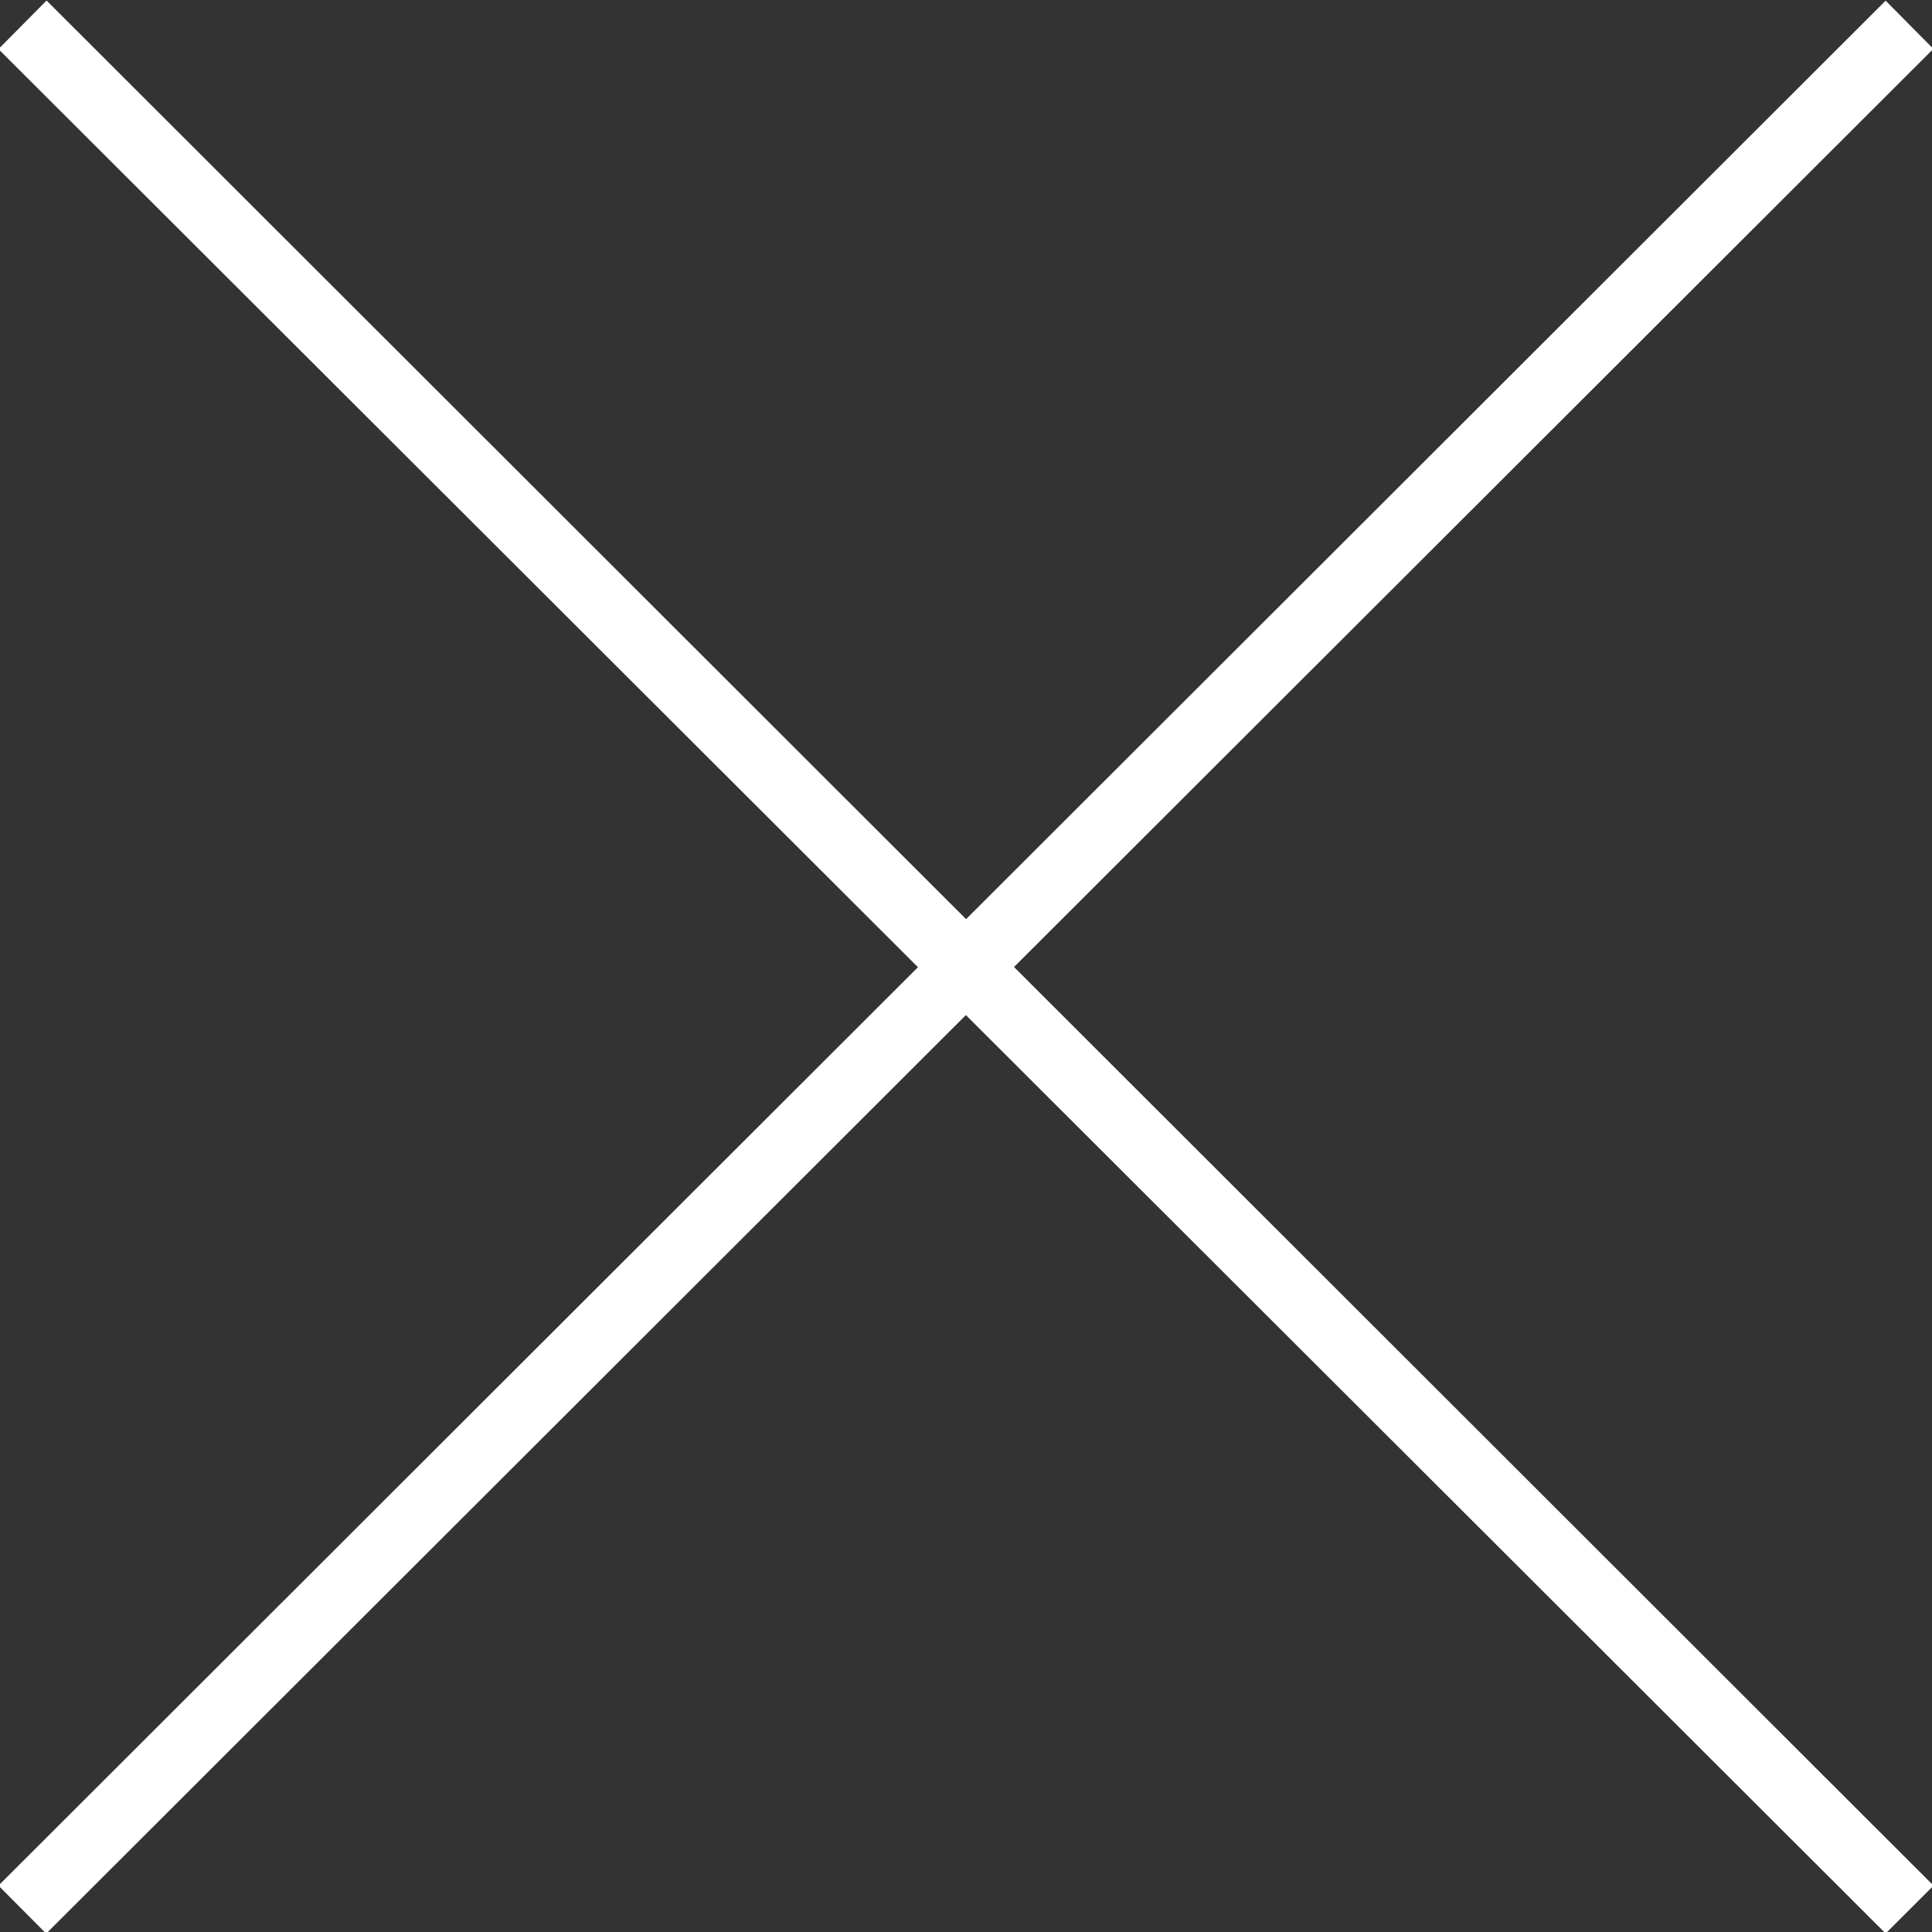 <?xml version="1.0" encoding="UTF-8" standalone="no"?>
<svg
   xmlns:dc="http://purl.org/dc/elements/1.1/"
   xmlns:cc="http://creativecommons.org/ns#"
   xmlns:rdf="http://www.w3.org/1999/02/22-rdf-syntax-ns#"
   xmlns:svg="http://www.w3.org/2000/svg"
   xmlns="http://www.w3.org/2000/svg"
   xmlns:sodipodi="http://sodipodi.sourceforge.net/DTD/sodipodi-0.dtd"
   xmlns:inkscape="http://www.inkscape.org/namespaces/inkscape"
   preserveAspectRatio="xMidYMid"
   width="40"
   height="40"
   viewBox="0 0 40 40"
   id="svg2"
   version="1.1"
   inkscape:version="0.91 r13725"
   sodipodi:docname="close.svg">
  <rect x="0" y="0" width="40" height="40" fill="#333333" stroke="none"/>
  <sodipodi:namedview
     pagecolor="#ffffff"
     bordercolor="#666666"
     borderopacity="1"
     objecttolerance="10"
     gridtolerance="10"
     guidetolerance="10"
     inkscape:pageopacity="0"
     inkscape:pageshadow="2"
     inkscape:window-width="1920"
     inkscape:window-height="1018"
     id="namedview14"
     showgrid="false"
     inkscape:zoom="8"
     inkscape:cx="-1.913477"
     inkscape:cy="22.946053"
     inkscape:window-x="-8"
     inkscape:window-y="-8"
     inkscape:window-maximized="1"
     inkscape:current-layer="svg2"
     showguides="false"
     inkscape:guide-bbox="true"
     fit-margin-top="0"
     fit-margin-left="0"
     fit-margin-right="0"
     fit-margin-bottom="0">
    <sodipodi:guide
       position="-76.578,133.972"
       orientation="0,1"
       id="guide4146" />
    <sodipodi:guide
       position="-111.837,130.007"
       orientation="0,1"
       id="guide4148" />
    <sodipodi:guide
       position="-85,115.333"
       orientation="1,0"
       id="guide4150" />
    <sodipodi:guide
       position="-80.99,132.389"
       orientation="1,0"
       id="guide4152" />
    <sodipodi:guide
       position="0,36.816"
       orientation="1,0"
       id="guide4154" />
    <sodipodi:guide
       position="0.992,41.05"
       orientation="1,0"
       id="guide4156" />
    <sodipodi:guide
       position="2.193,38.995"
       orientation="0,1"
       id="guide4158" />
    <sodipodi:guide
       position="2.064,39.998"
       orientation="0,1"
       id="guide4160" />
    <sodipodi:guide
       position="1.717,0.992"
       orientation="0,1"
       id="guide4162" />
    <sodipodi:guide
       position="2.174,0"
       orientation="0,1"
       id="guide4164" />
    <sodipodi:guide
       position="39.998,5.707"
       orientation="1,0"
       id="guide4166" />
    <sodipodi:guide
       position="39.005,2.144"
       orientation="1,0"
       id="guide4168" />
  </sodipodi:namedview>
  <defs
     id="defs4">
    <style
       id="style6">
      .cls-1, .cls-2 {
        stroke: #6e2668;
        fill: none;
        fill-rule: evenodd;
      }

      .cls-1 {
        stroke-width: 5px;
      }

      .cls-2 {
        stroke-width: 3px;
      }
    </style>
  </defs>
  <g
     id="g8"
     style="fill:#ffffff;fill-opacity:1;stroke:none;stroke-opacity:1"
     transform="matrix(0.189,0.187,-0.189,0.187,20.002,-19.437)">
    <path
       inkscape:connector-curvature="0"
       d="m 102.373,1.642 5.281,0.053 0.971,207.701 -5.271,-0.043 z"
       class="cls-1"
       id="path10"
       style="fill:#ffffff;fill-opacity:1;fill-rule:evenodd;stroke:none;stroke-width:5px;stroke-opacity:1"
       sodipodi:nodetypes="ccccc" />
    <path
       inkscape:connector-curvature="0"
       d="m 209.345,103.366 0.024,5.272 -207.68,-0.95 -0.054,-5.323 z"
       class="cls-2"
       id="path12"
       style="fill:#ffffff;fill-opacity:1;fill-rule:evenodd;stroke:none;stroke-width:3px;stroke-opacity:1"
       sodipodi:nodetypes="ccccc" />
  </g>
</svg>
